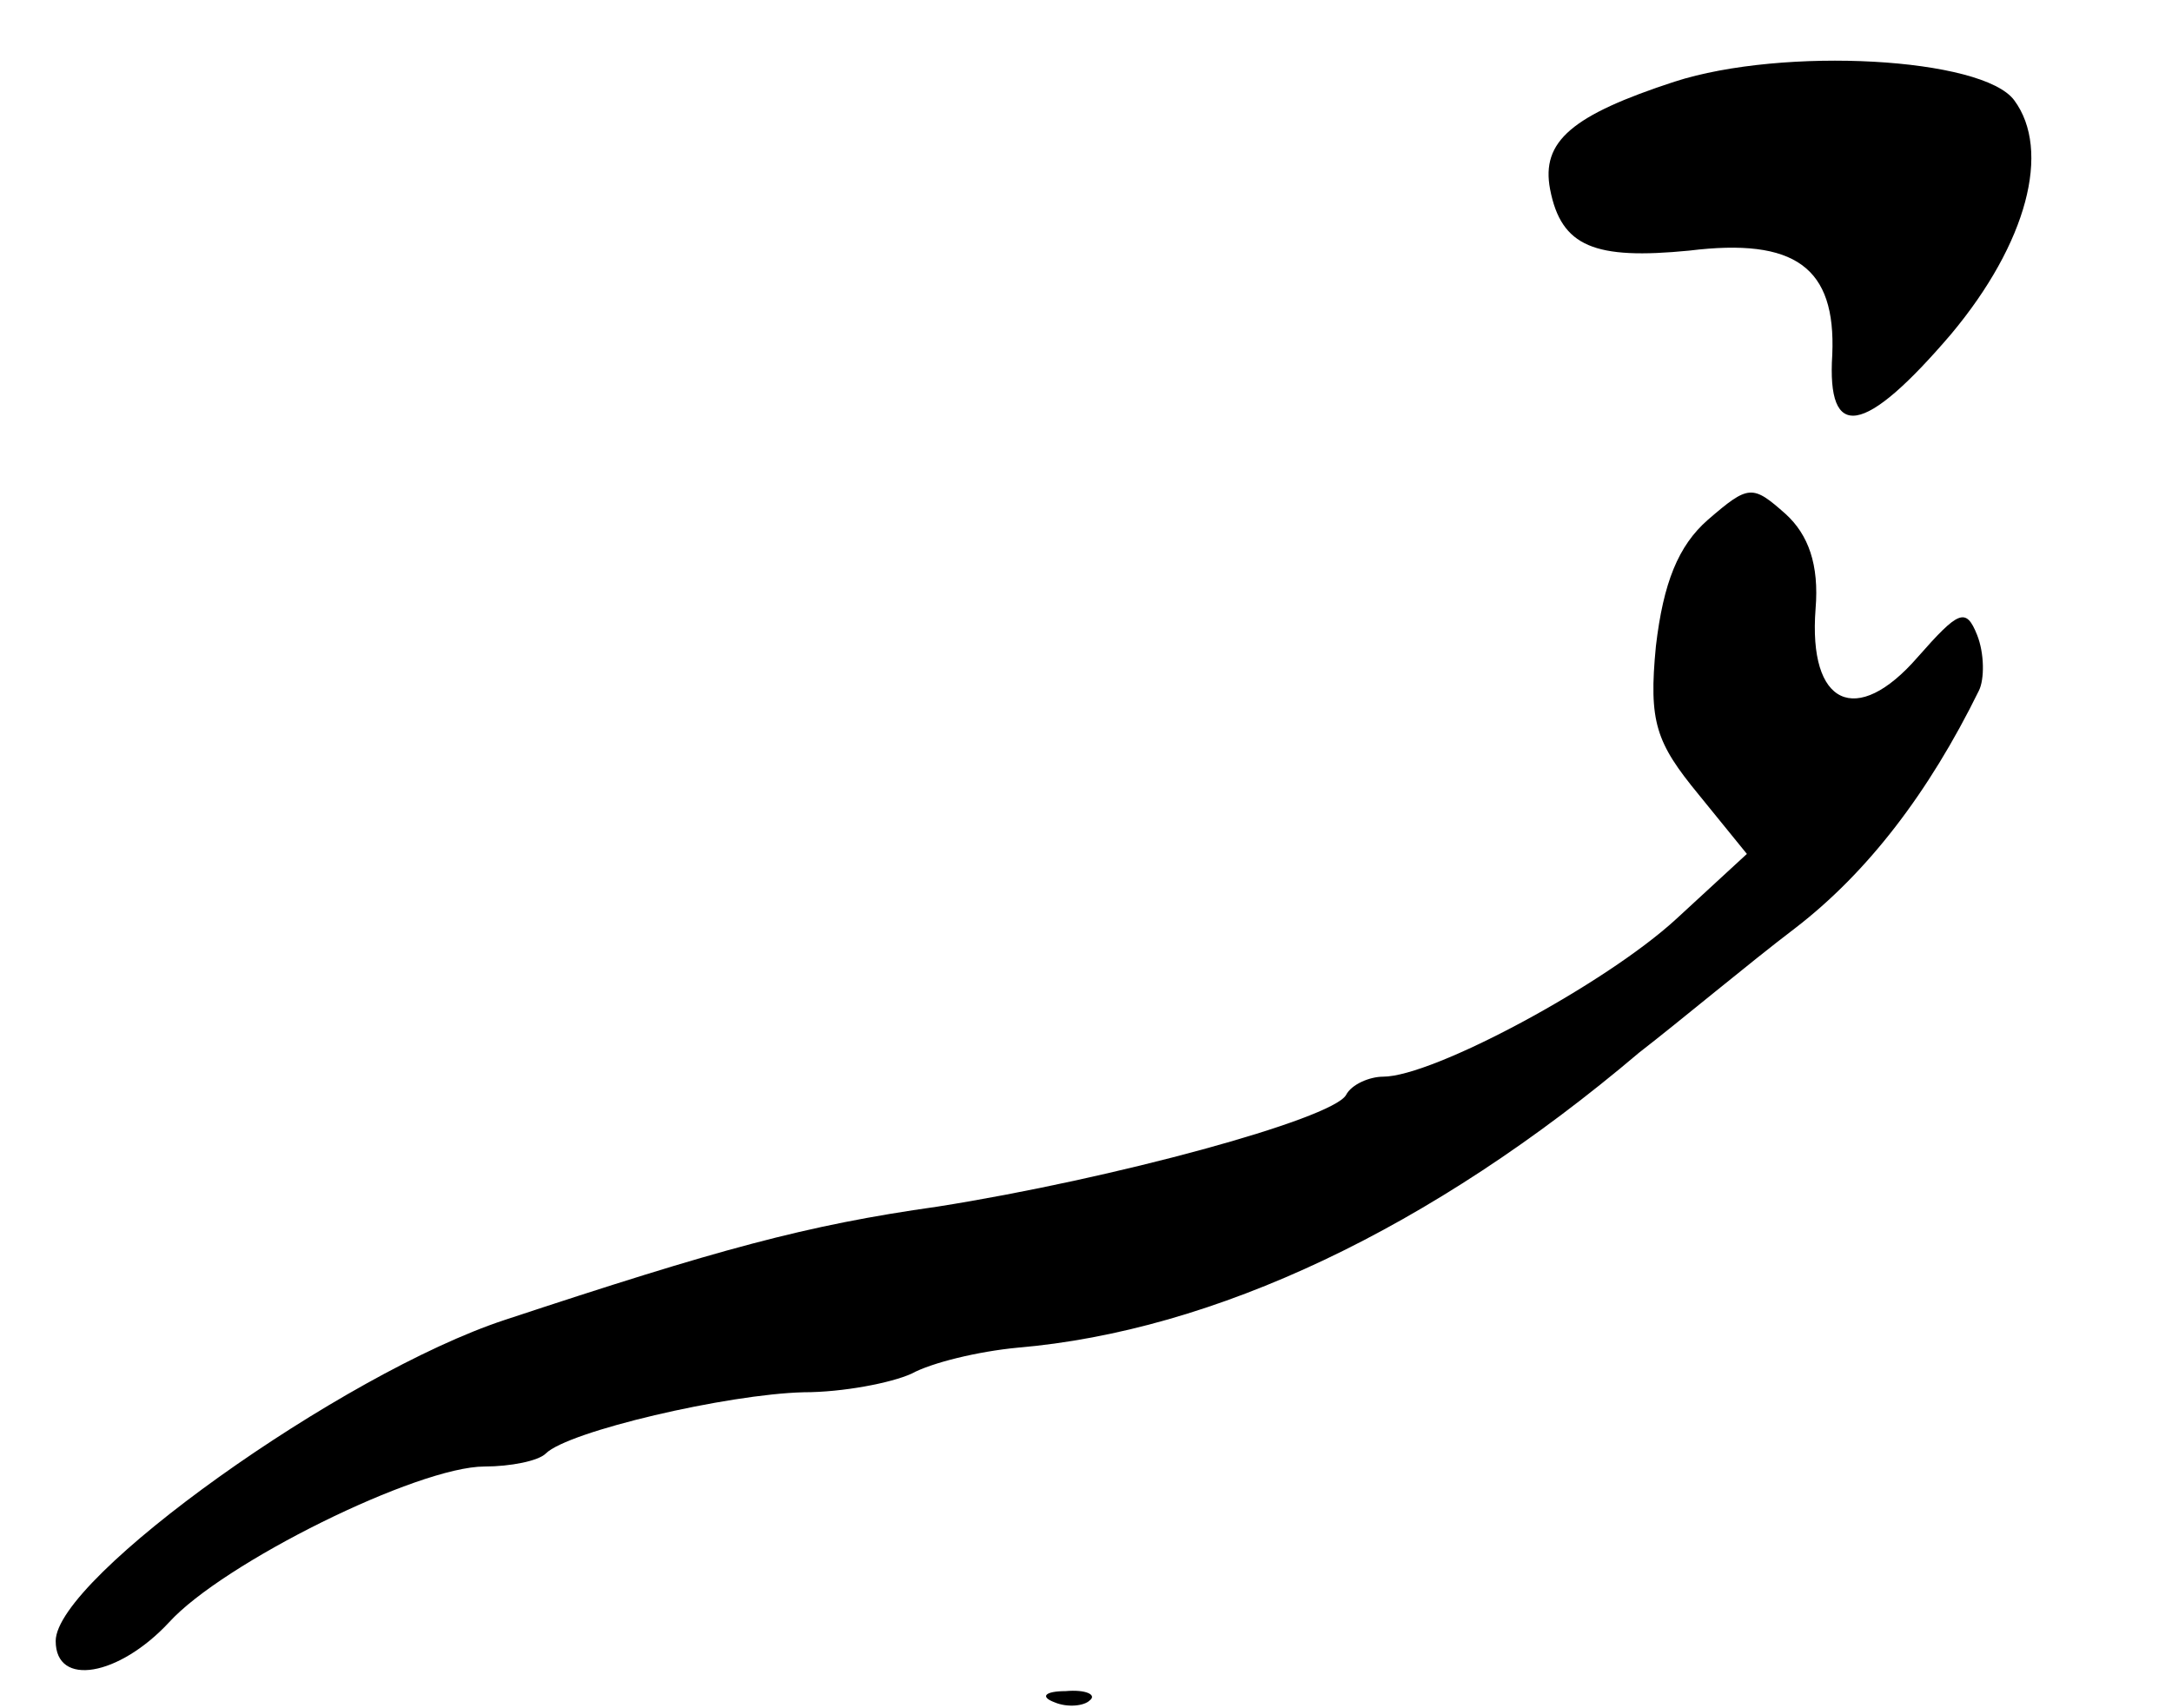 <?xml version="1.0" standalone="no"?>
<!DOCTYPE svg PUBLIC "-//W3C//DTD SVG 20010904//EN"
 "http://www.w3.org/TR/2001/REC-SVG-20010904/DTD/svg10.dtd">
<svg version="1.0" xmlns="http://www.w3.org/2000/svg"
 width="117pt" height="92pt" viewBox="0 0 117 92"
 preserveAspectRatio="xMidYMid meet">
<g transform="translate(0,92) scale(0.1,-0.1)"
fill="#000000" stroke="none">
<path d="M902 876 c-55 -18 -72 -32 -67 -58 6 -31 24 -38 75 -33 57 7 79 -9
77 -56 -3 -47 17 -44 64 11 41 49 54 99 34 126 -17 23 -124 29 -183 10z"/>
<path d="M920 640 c-16 -14 -24 -34 -28 -68 -4 -41 0 -52 23 -80 l26 -32 -38
-35 c-38 -35 -131 -85 -158 -85 -7 0 -17 -4 -20 -10 -8 -13 -125 -45 -220 -60
-71 -10 -118 -23 -233 -61 -88 -29 -242 -139 -242 -173 0 -25 34 -19 61 10 29
32 134 84 170 84 14 0 29 3 33 7 12 12 98 32 139 33 21 0 47 5 58 10 11 6 36
12 57 14 106 9 223 64 335 159 22 17 59 48 84 67 39 30 72 73 99 128 3 6 3 20
-1 30 -6 15 -10 13 -32 -12 -33 -38 -59 -26 -55 26 2 24 -4 40 -16 51 -18 16
-20 16 -42 -3z"/>
<path d="M568 3 c7 -3 16 -2 19 1 4 3 -2 6 -13 5 -11 0 -14 -3 -6 -6z"/>
</g>
</svg>
